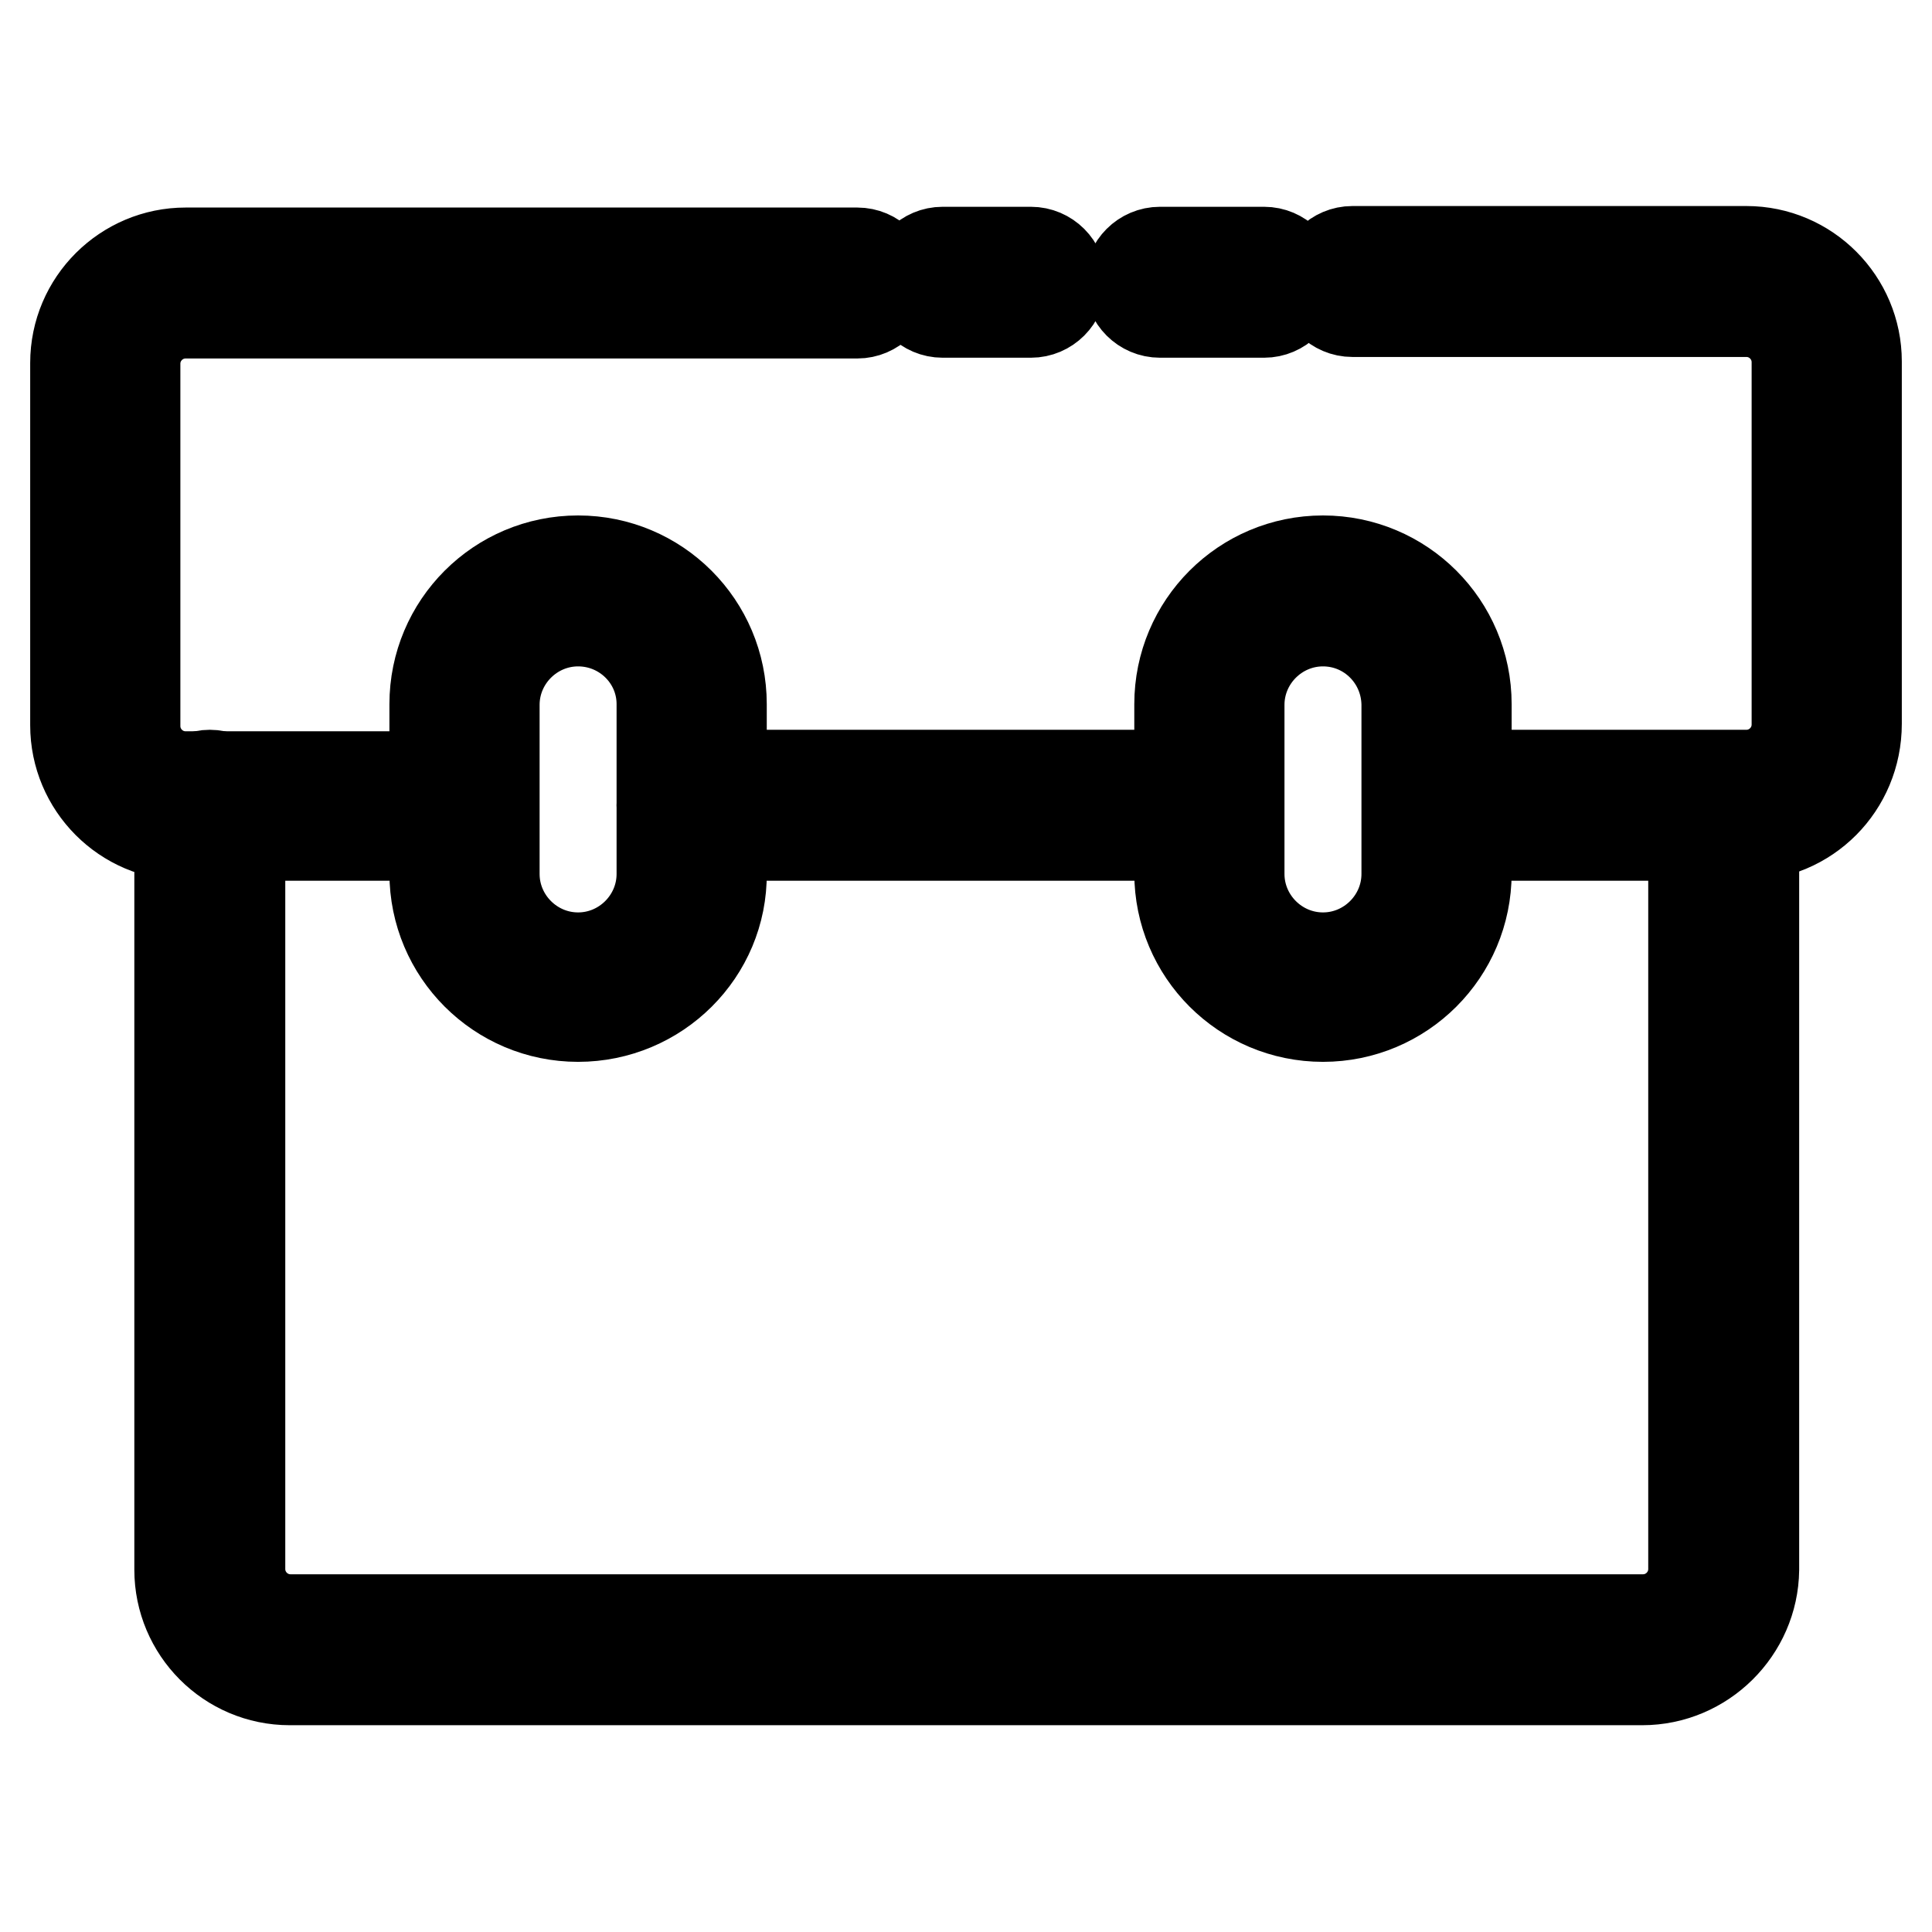 <?xml version="1.0" encoding="utf-8"?>
<!-- Svg Vector Icons : http://www.onlinewebfonts.com/icon -->
<!DOCTYPE svg PUBLIC "-//W3C//DTD SVG 1.1//EN" "http://www.w3.org/Graphics/SVG/1.1/DTD/svg11.dtd">
<svg version="1.1" xmlns="http://www.w3.org/2000/svg" xmlns:xlink="http://www.w3.org/1999/xlink" x="0px" y="0px" viewBox="0 0 256 256" enable-background="new 0 0 256 256" xml:space="preserve">
<g> <path stroke-width="12" fill-opacity="0" stroke="#000000"  d="M217.6,222.6H38.4c-8.1,0-14.6-6.6-14.6-14.6V106.7c0-2.2,1.8-4,4-4s4,1.8,4,4v101.2c0,3.7,3,6.7,6.7,6.7 h179.2c3.7,0,6.7-3,6.7-6.7V107.1c0-2.2,1.8-4,4-4c2.2,0,4,1.8,4,4v100.9C232.3,216,225.7,222.6,217.6,222.6z"/> <path stroke-width="12" fill-opacity="0" stroke="#000000"  d="M76.6,134.7c-10.5,0-19-8.5-19-19V93.3c0-10.5,8.5-19,19-19c10.5,0,19,8.5,19,19v22.4 C95.7,126.2,87.1,134.7,76.6,134.7z M76.6,82.3c-6.1,0-11.1,5-11.1,11.1v22.4c0,6.1,5,11.1,11.1,11.1c6.1,0,11.1-5,11.1-11.1V93.3 C87.7,87.2,82.7,82.3,76.6,82.3z M175.3,134.7c-10.5,0-19-8.5-19-19V93.3c0-10.5,8.5-19,19-19c10.5,0,19,8.5,19,19v22.4 C194.3,126.2,185.8,134.7,175.3,134.7z M175.3,82.3c-6.1,0-11.1,5-11.1,11.1v22.4c0,6.1,5,11.1,11.1,11.1s11.1-5,11.1-11.1V93.3 C186.3,87.2,181.4,82.3,175.3,82.3z"/> <path stroke-width="12" fill-opacity="0" stroke="#000000"  d="M159,110.7H91.7c-2.2,0-4-1.8-4-4s1.8-4,4-4H159c2.2,0,4,1.8,4,4S161.2,110.7,159,110.7z M231.4,110.7H192 c-2.2,0-4-1.8-4-4s1.8-4,4-4h39.4c3.7,0,6.7-3,6.7-6.7v-48c0-3.7-3-6.7-6.7-6.7h-52.2c-2.2,0-4-1.8-4-4c0-2.2,1.8-4,4-4h52.2 c8.1,0,14.6,6.6,14.6,14.6v48C246,104.2,239.4,110.7,231.4,110.7L231.4,110.7z M167.5,41.4h-13.8c-2.2,0-4-1.8-4-4c0-2.2,1.8-4,4-4 h13.8c2.2,0,4,1.8,4,4C171.5,39.6,169.7,41.4,167.5,41.4z M136.6,41.4h-11.7c-2.2,0-4-1.8-4-4c0-2.2,1.8-4,4-4h11.7 c2.2,0,4,1.8,4,4C140.6,39.6,138.8,41.4,136.6,41.4z M60.6,110.7h-36c-8.1,0-14.6-6.6-14.6-14.6v-48c0-8.1,6.6-14.6,14.6-14.6h89 c2.2,0,4,1.8,4,4c0,2.2-1.8,4-4,4h-89c-3.7,0-6.7,3-6.7,6.7v48c0,3.7,3,6.7,6.7,6.7h36c2.2,0,4,1.8,4,4 C64.6,108.9,62.8,110.7,60.6,110.7z"/></g>
</svg>